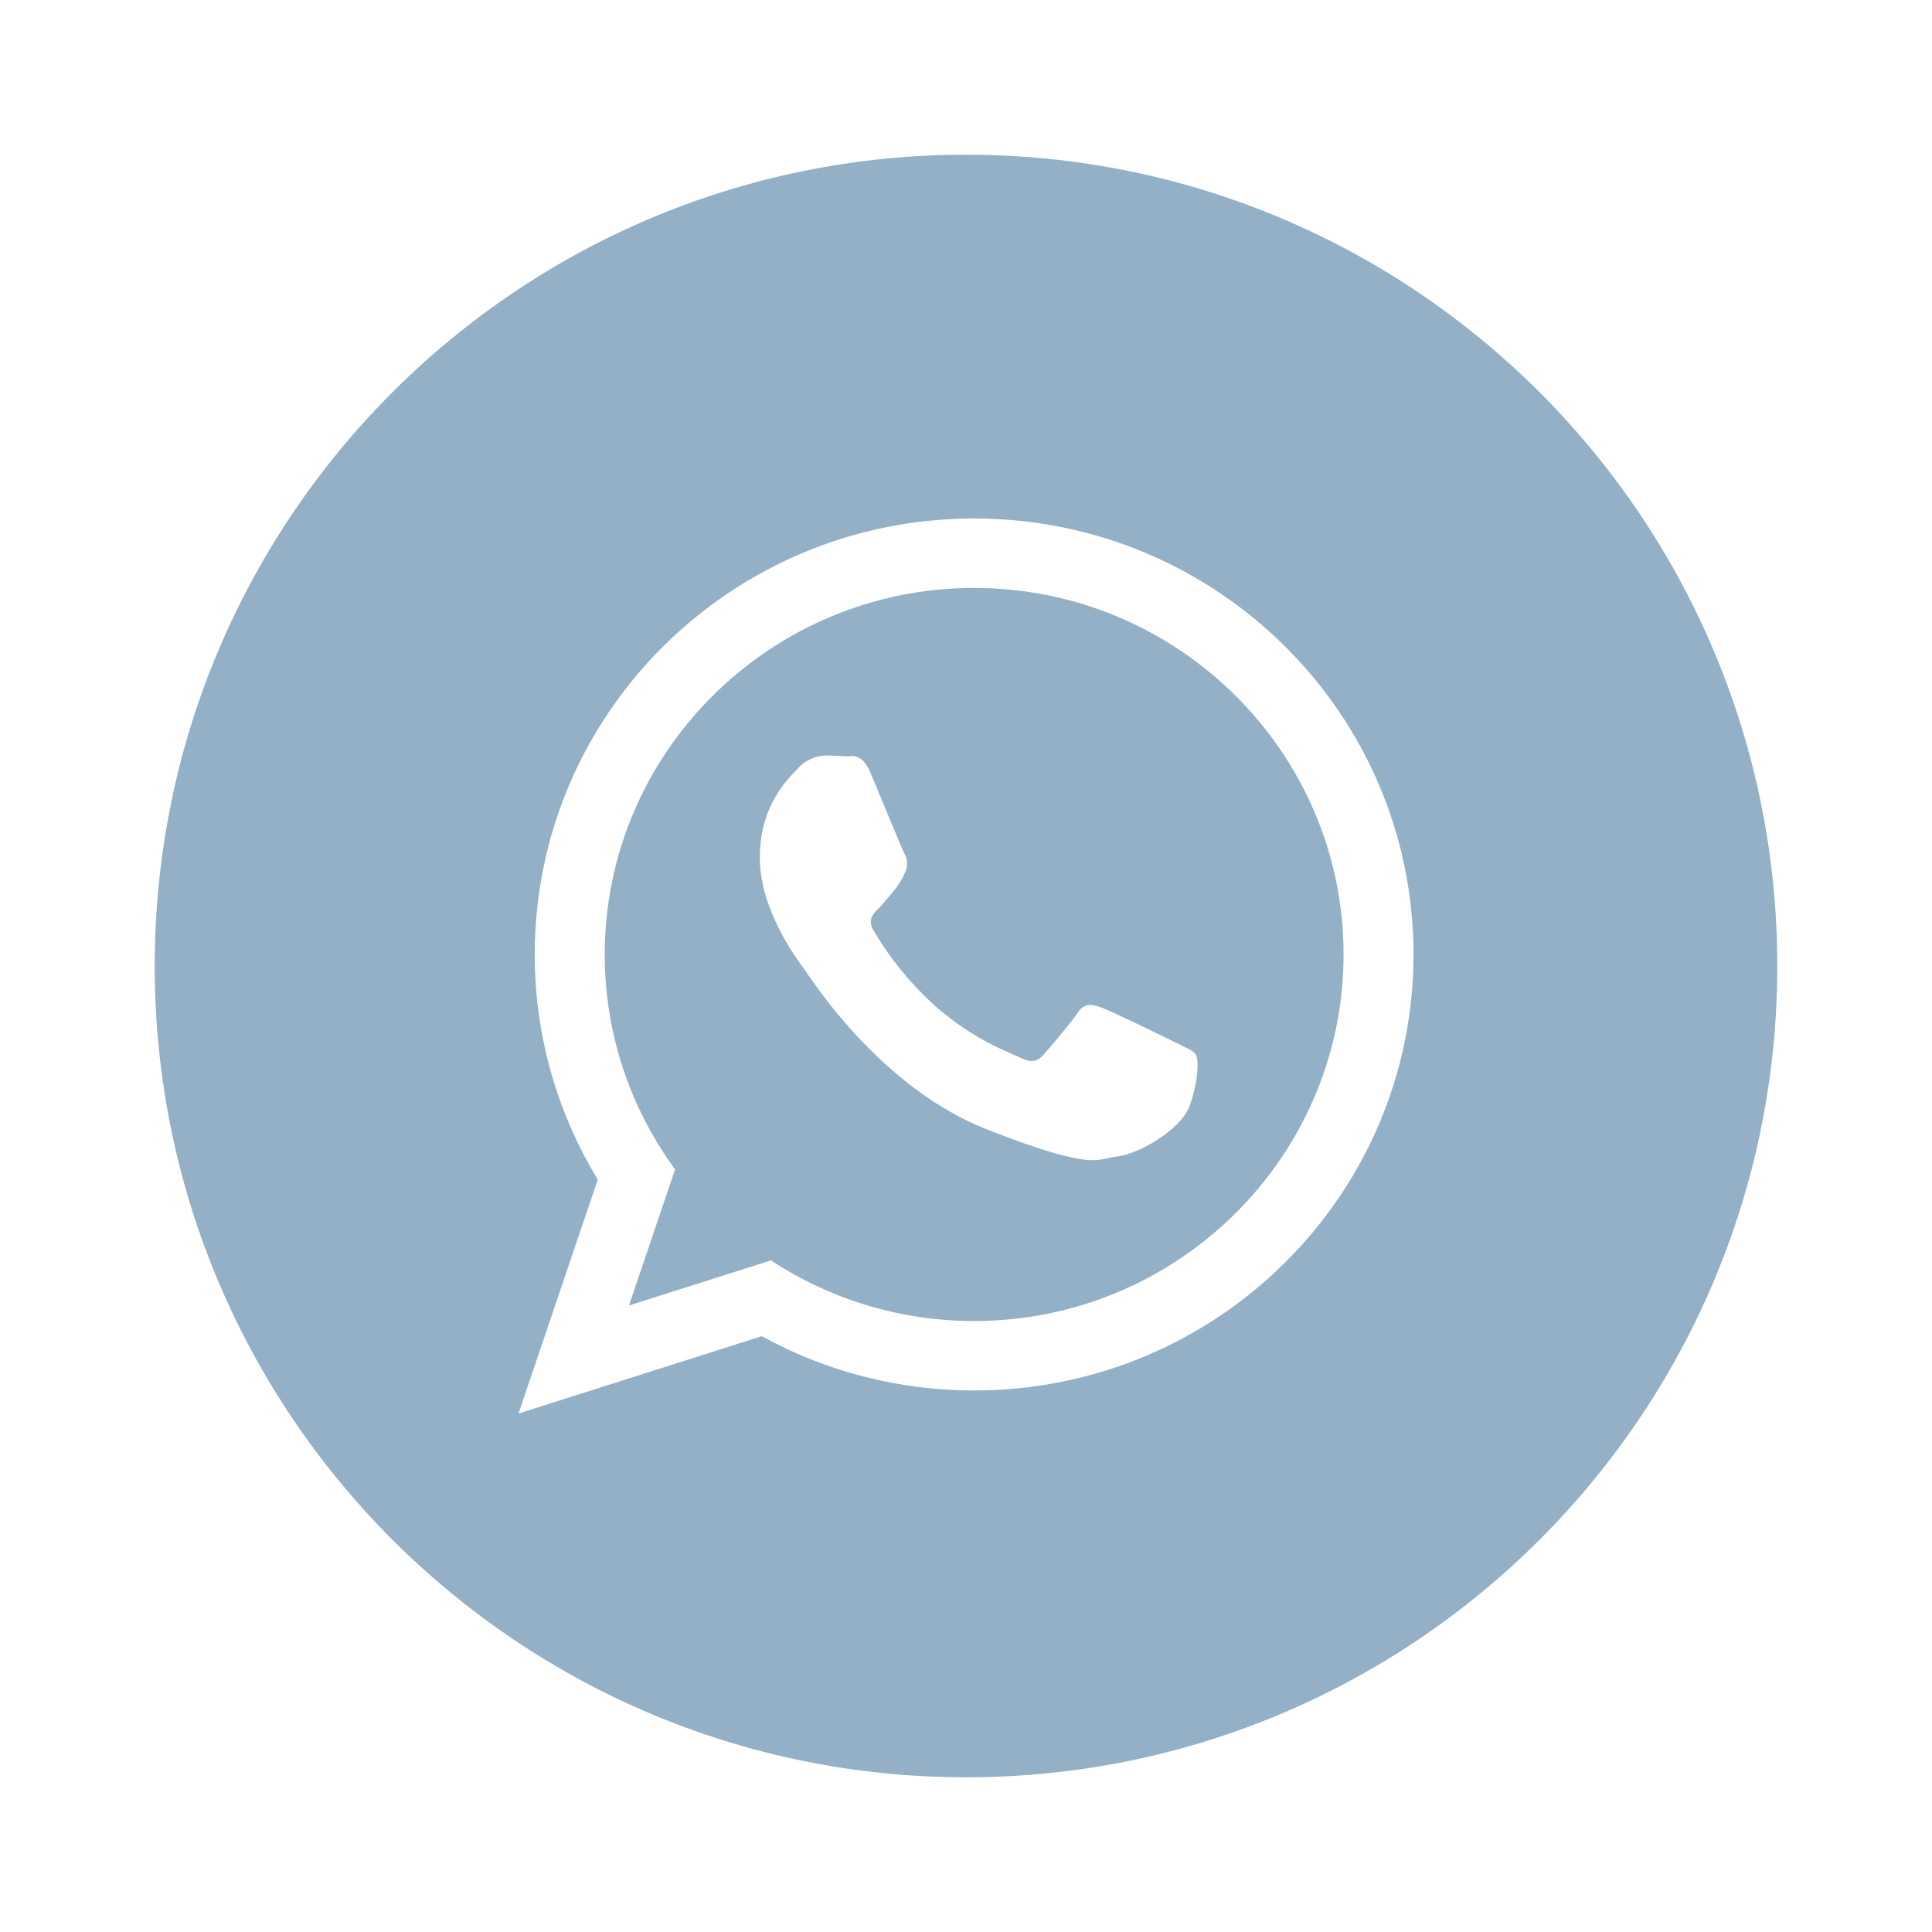 <?xml version="1.0" encoding="UTF-8"?> <svg xmlns="http://www.w3.org/2000/svg" width="512" height="512" viewBox="0 0 512 512" fill="none"><path d="M166.681 345.971L204.301 334.014C220.295 344.522 239.02 350.109 258.157 350.083C312.135 350.083 356.057 306.508 356.057 252.947C356.057 199.386 312.14 155.807 258.162 155.807C204.184 155.807 160.262 199.386 160.262 252.947C160.249 273.433 166.783 293.387 178.909 309.9L166.681 345.971ZM211.344 203.737C212.302 202.656 213.472 201.784 214.782 201.175C216.091 200.565 217.512 200.232 218.956 200.195C220.862 200.195 222.762 200.432 224.428 200.432C226.094 200.432 228.469 199.488 230.848 205.156C233.227 210.824 238.937 224.763 239.648 226.177C240.1 226.918 240.359 227.761 240.4 228.628C240.442 229.495 240.264 230.359 239.885 231.14C239.166 232.844 238.205 234.435 237.033 235.866C235.604 237.515 234.033 239.551 232.749 240.825C231.322 242.234 229.833 243.767 231.499 246.6C235.79 253.887 241.142 260.497 247.377 266.211C258.277 275.861 267.477 278.85 270.33 280.265C273.183 281.68 274.847 281.446 276.512 279.553C278.177 277.66 283.651 271.294 285.55 268.453C287.449 265.612 289.357 266.095 291.977 267.04C294.597 267.985 308.626 274.835 311.482 276.25C314.338 277.665 316.235 278.375 316.952 279.55C317.669 280.725 317.662 286.405 315.285 293.017C312.908 299.629 301.247 306.01 296.021 306.478C290.795 306.946 290.787 310.733 261.762 299.399C232.737 288.065 214.435 258.528 213.01 256.644C211.585 254.76 201.356 241.292 201.356 227.354C201.356 213.416 208.73 206.573 211.344 203.737Z" fill="#93B0C7"></path><path d="M256 471C374.741 471 471 374.741 471 256C471 137.259 374.741 41 256 41C137.259 41 41 137.259 41 256C41 374.741 137.259 471 256 471ZM141.714 252.947C141.714 189.134 193.845 137.406 258.155 137.406C322.465 137.406 374.594 189.134 374.594 252.947C374.594 316.76 322.465 368.485 258.156 368.485C238.482 368.515 219.121 363.571 201.871 354.11L137.406 374.594L158.419 312.6C147.469 294.631 141.688 273.99 141.714 252.947Z" fill="#93B0C7"></path></svg> 